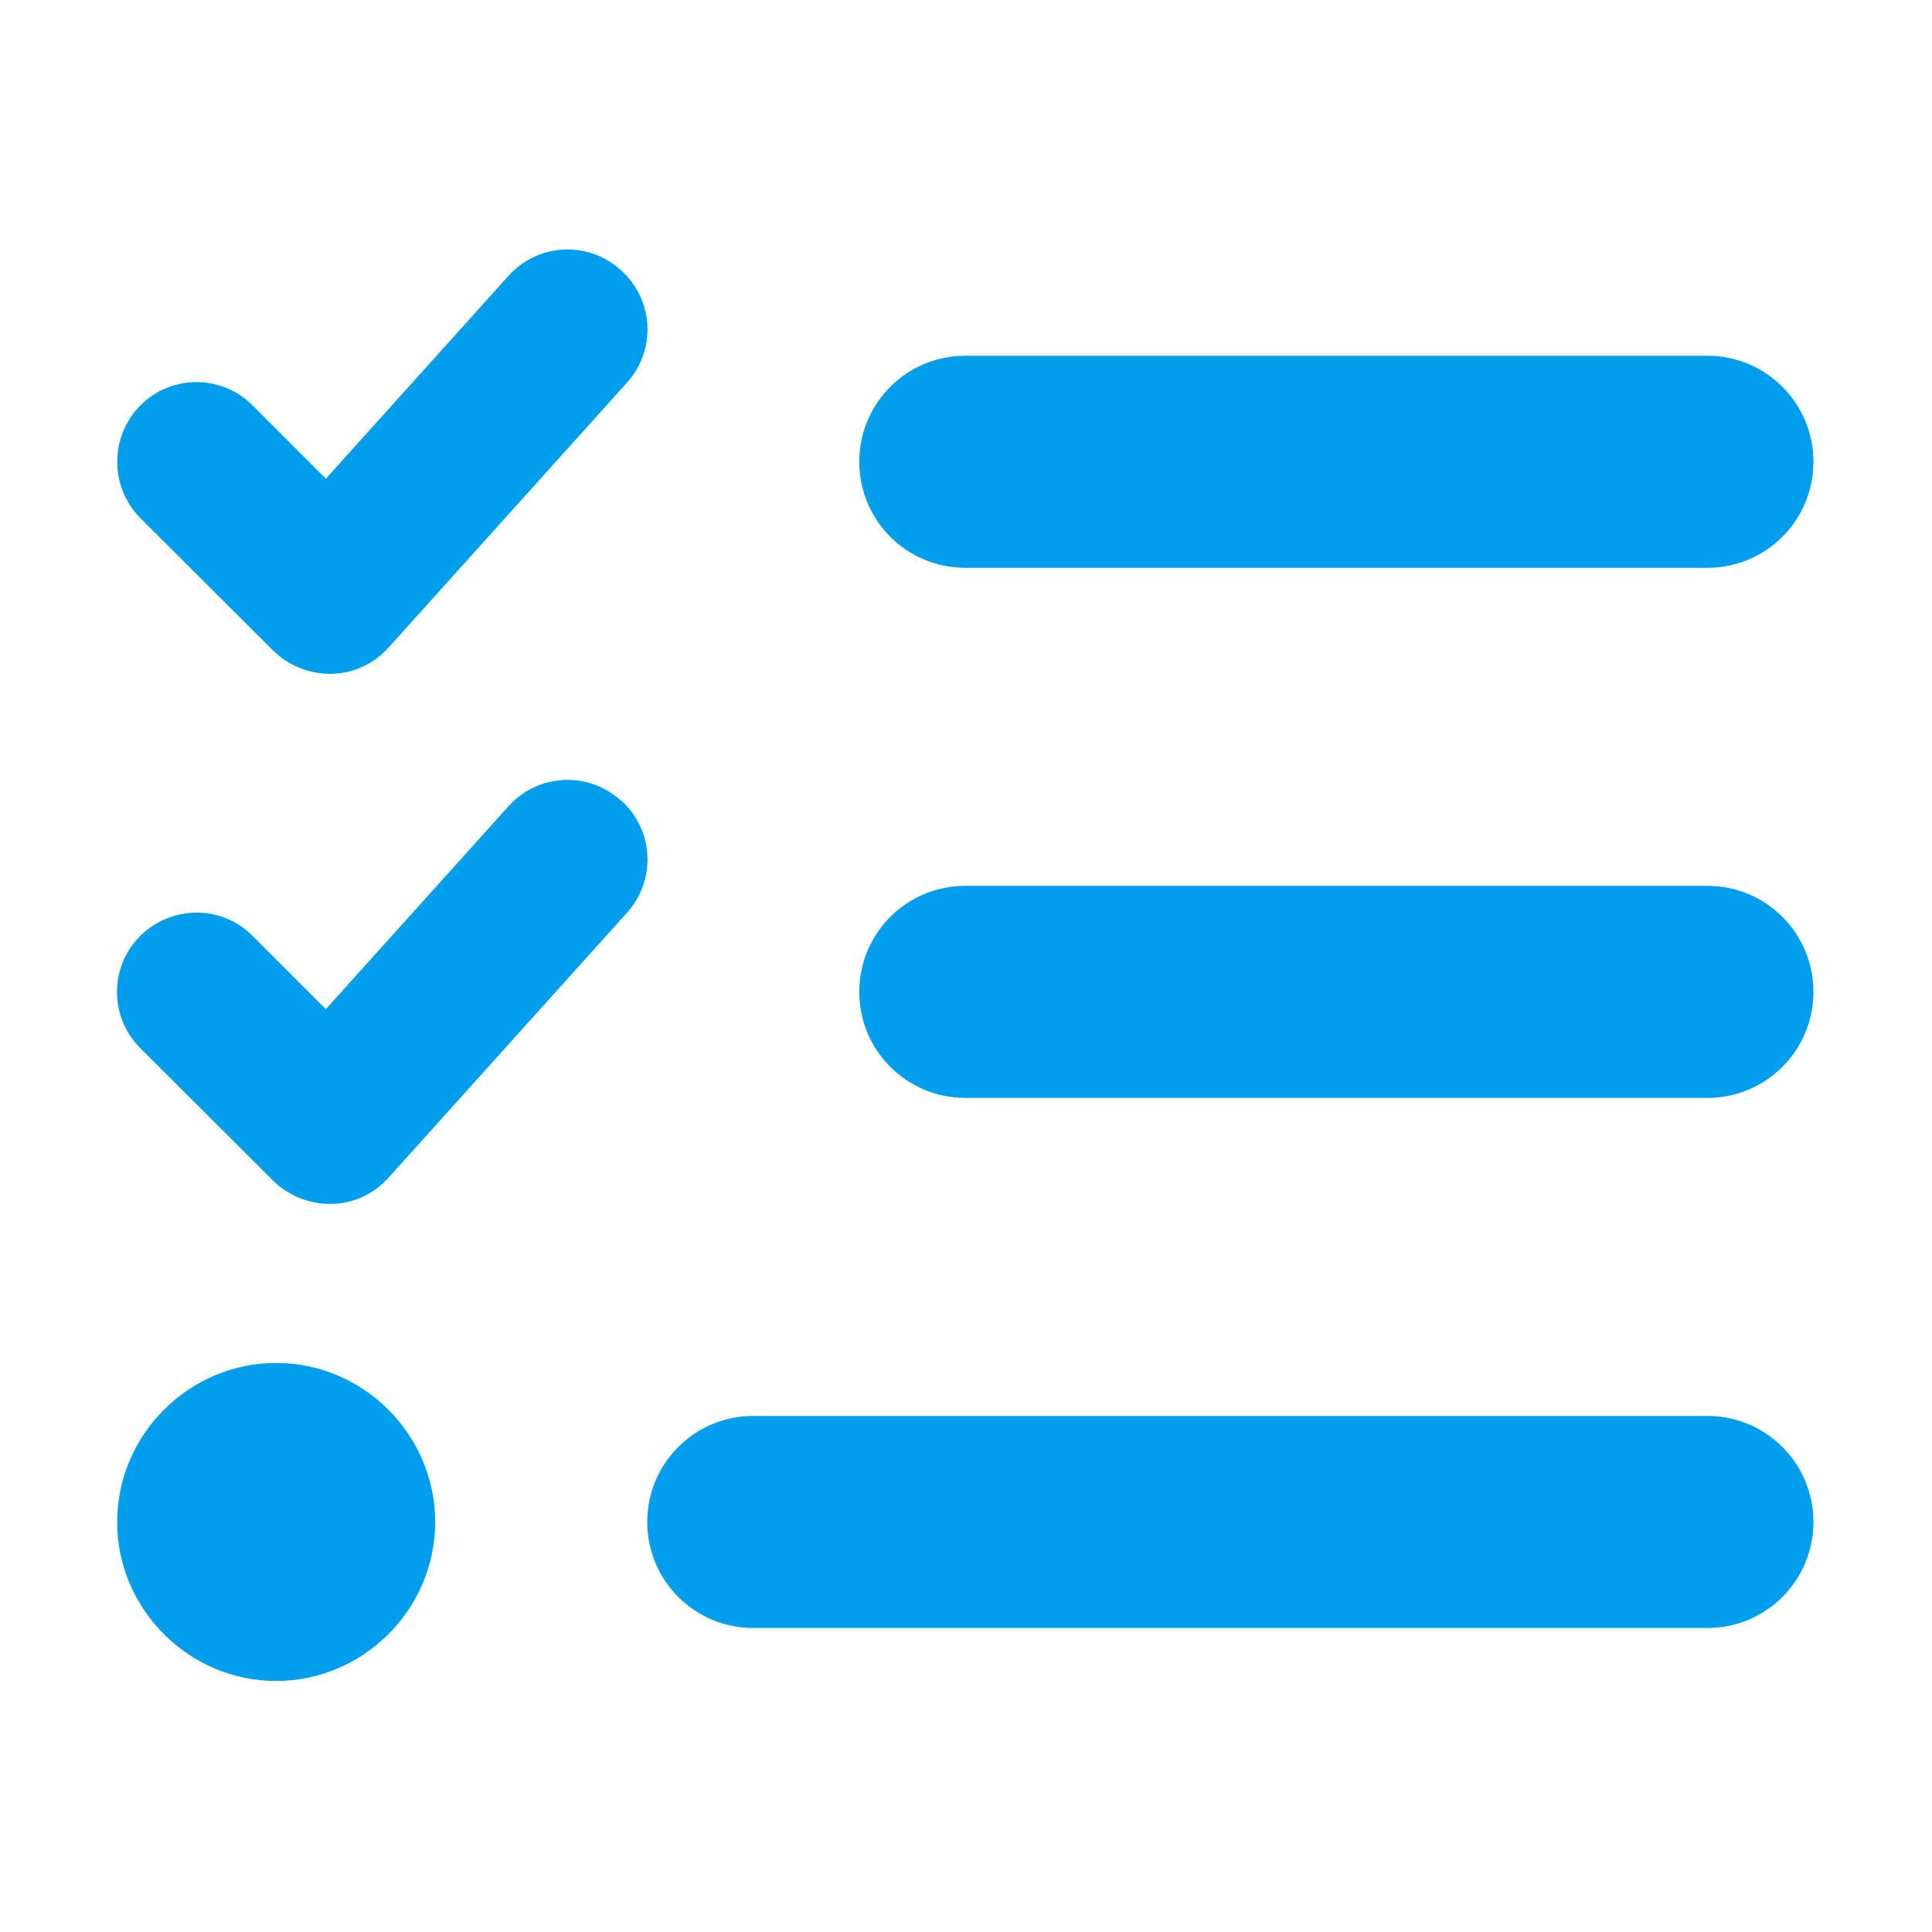 <?xml version="1.0" encoding="UTF-8" standalone="no"?>
<!DOCTYPE svg PUBLIC "-//W3C//DTD SVG 1.1//EN" "http://www.w3.org/Graphics/SVG/1.1/DTD/svg11.dtd">
<svg width="100%" height="100%" viewBox="0 0 256 256" version="1.1" xmlns="http://www.w3.org/2000/svg" xmlns:xlink="http://www.w3.org/1999/xlink" xml:space="preserve" xmlns:serif="http://www.serif.com/" style="fill-rule:evenodd;clip-rule:evenodd;stroke-linejoin:round;stroke-miterlimit:2;">
    <g transform="matrix(0.439,0,0,0.439,15.522,19.045)">
        <path d="M152.1,38.2C162,47.1 162.8,62.2 153.9,72.1L81.9,152.1C77.5,157 71.3,159.9 64.7,160C58.1,160.1 51.8,157.6 47.1,153L7,113C-2.3,103.6 -2.3,88.4 7,79C16.3,69.6 31.6,69.6 40.9,79L63,101.1L118.1,39.9C127,30 142.1,29.2 152,38.1L152.1,38.2ZM152.1,198.2C162,207.1 162.8,222.2 153.9,232.1L81.9,312.1C77.5,317 71.3,319.9 64.7,320C58.1,320.1 51.8,317.6 47.1,313L7,273C-2.4,263.6 -2.4,248.4 7,239.1C16.4,229.8 31.6,229.7 40.9,239.1L63,261.2L118.1,200C127,190.1 142.1,189.3 152,198.2L152.1,198.2ZM224,96C224,78.3 238.3,64 256,64L480,64C497.7,64 512,78.3 512,96C512,113.7 497.7,128 480,128L256,128C238.3,128 224,113.7 224,96ZM224,256C224,238.3 238.3,224 256,224L480,224C497.7,224 512,238.3 512,256C512,273.7 497.7,288 480,288L256,288C238.3,288 224,273.7 224,256ZM160,416C160,398.3 174.3,384 192,384L480,384C497.7,384 512,398.3 512,416C512,433.7 497.7,448 480,448L192,448C174.3,448 160,433.7 160,416ZM48,368C74.332,368 96,389.668 96,416C96,442.332 74.332,464 48,464C21.668,464 0,442.332 0,416C-0,389.668 21.668,368 48,368Z" style="fill:rgb(0,158,236);fill-rule:nonzero;"/>
    </g>
</svg>
